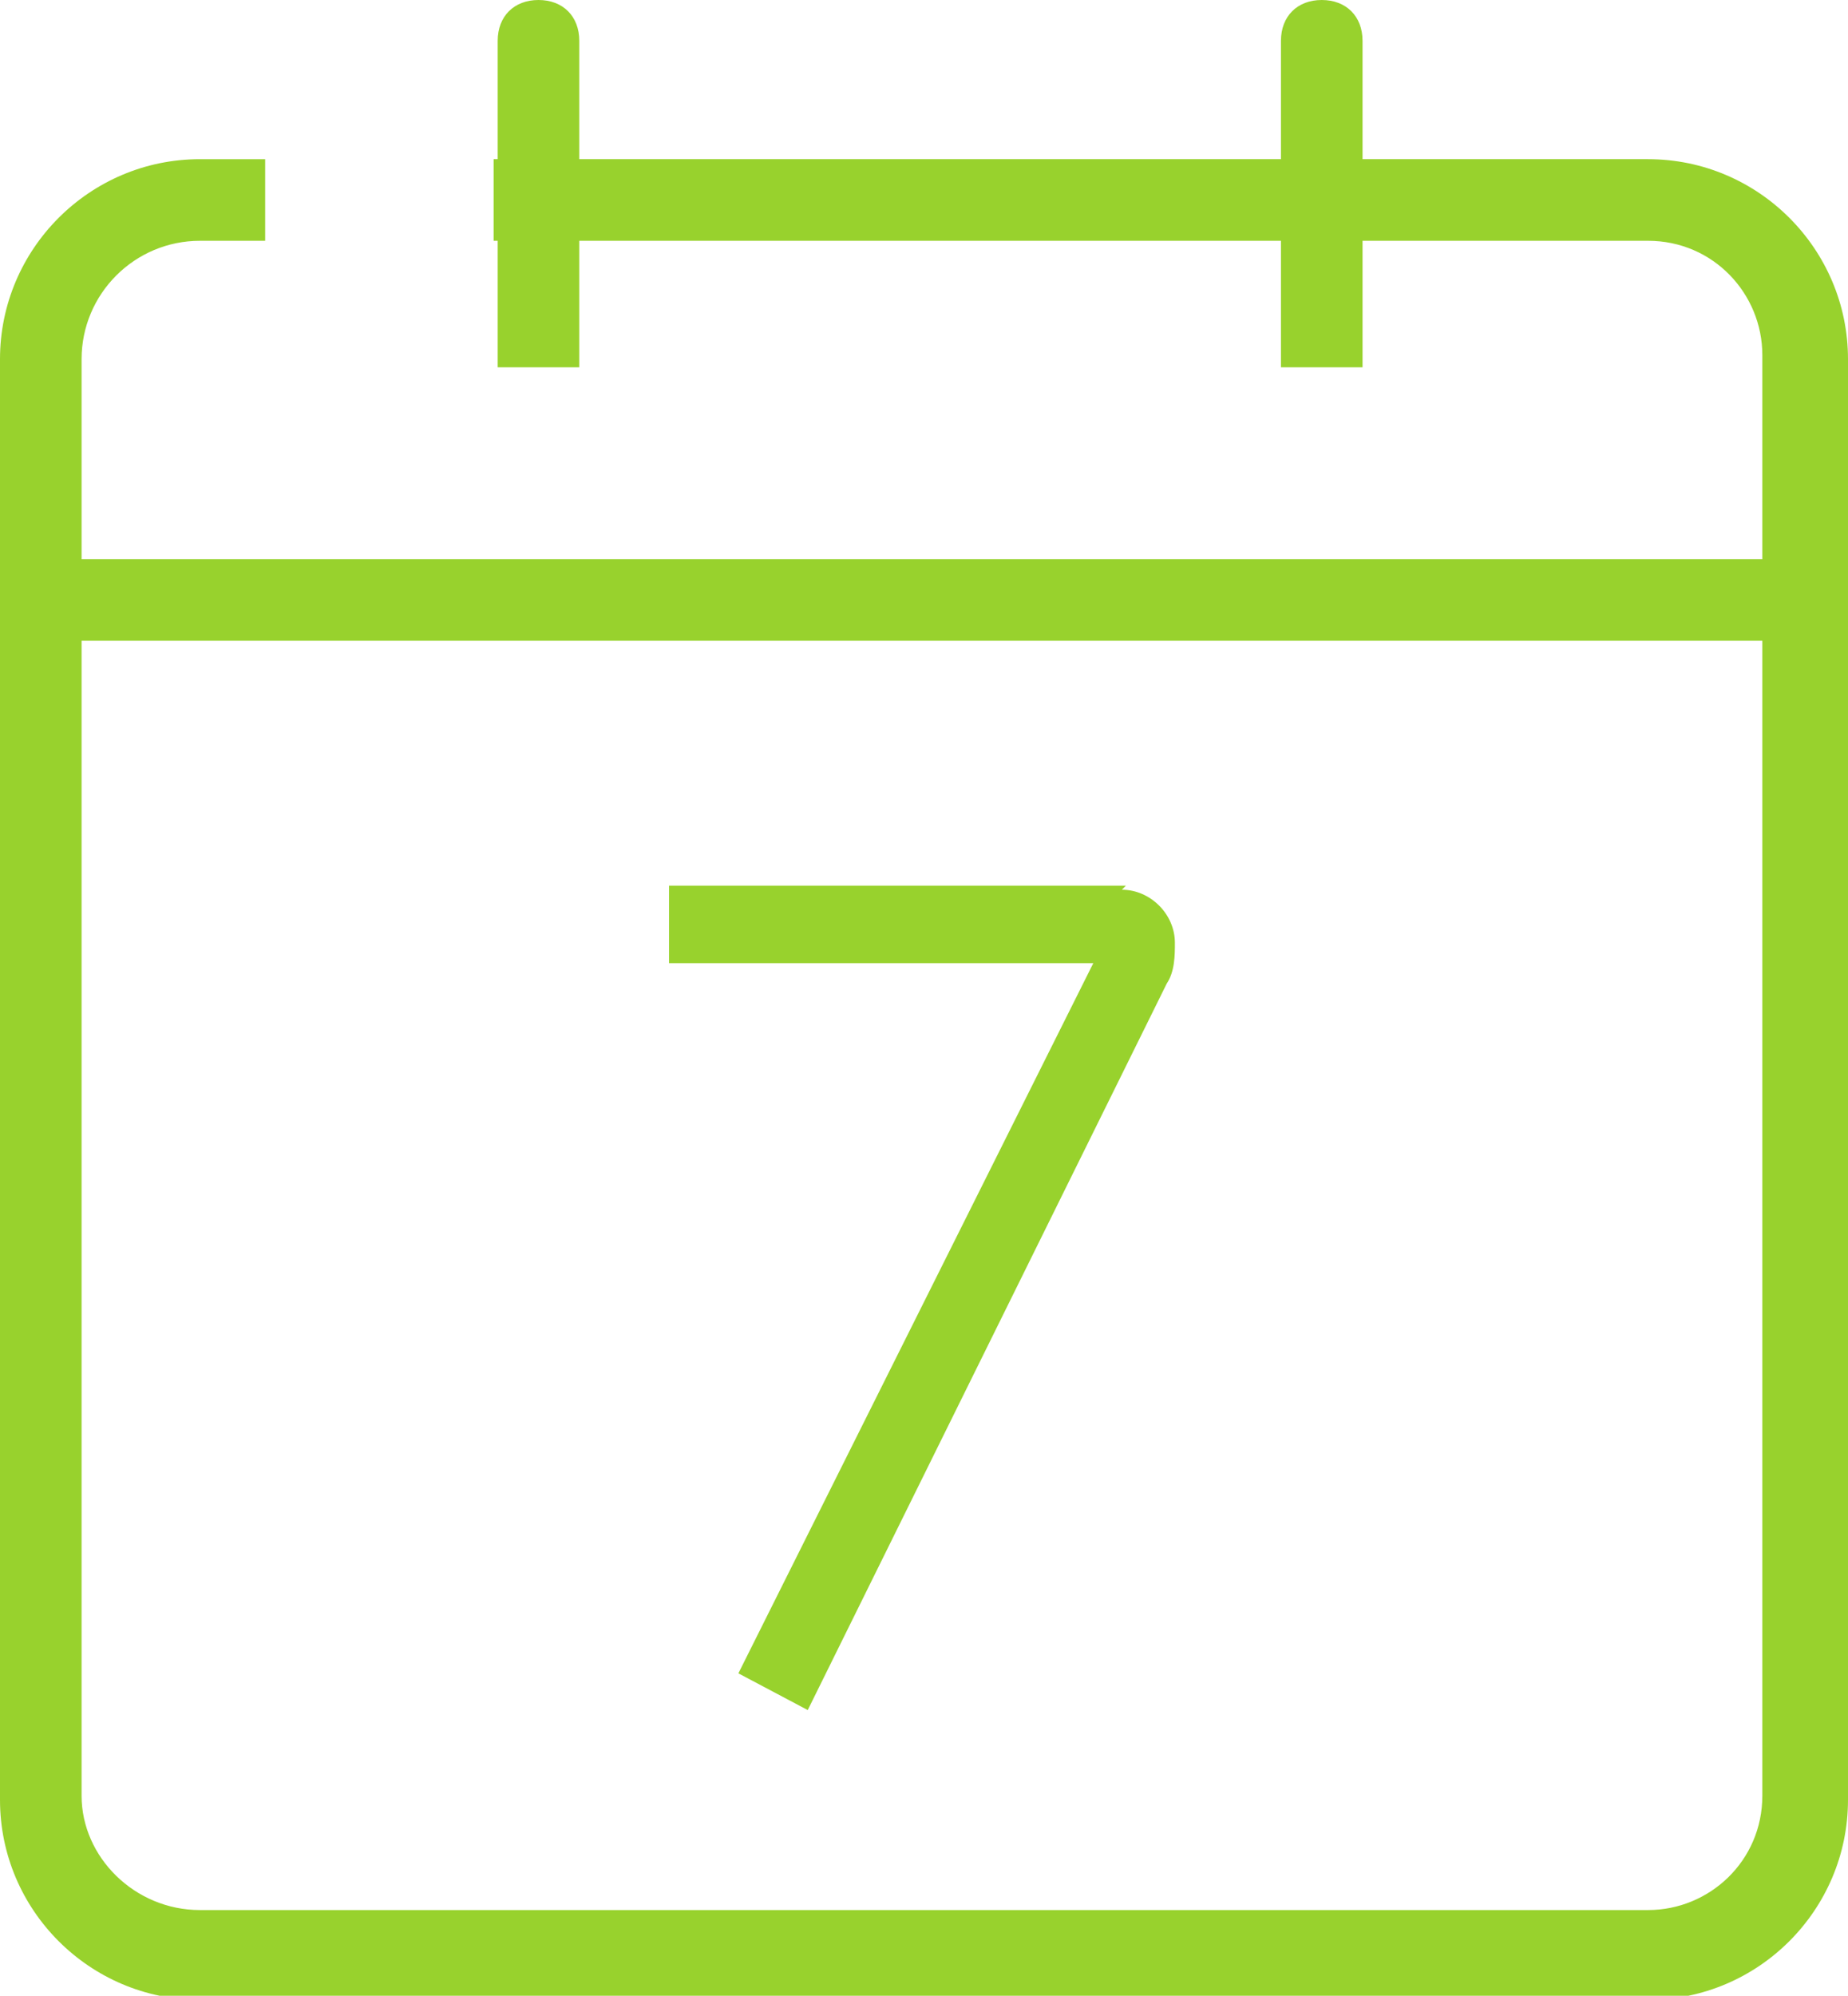 <?xml version="1.0" encoding="UTF-8"?>
<svg id="Capa_1" xmlns="http://www.w3.org/2000/svg" version="1.1" viewBox="0 0 45.3 48.9">
  <!-- Generator: Adobe Illustrator 29.5.1, SVG Export Plug-In . SVG Version: 2.1.0 Build 141)  -->
  <defs>
    <style>
      .st0 {
        fill: #98d22d;
      }
    </style>
  </defs>
  <g id="Layer_2">
    <g id="Siete_veces_a_la_semana">
      <g id="_24_7">
        <path class="st0" d="M14.2,9V1c0-.6-.4-1-1-1s-1,.4-1,1v8h2Z"/>
        <path class="st0" d="M33.4,9V1c0-.6-.4-1-1-1s-1,.4-1,1v8h2Z"/>
        <rect class="st0" x="1" y="13.7" width="43" height="2"/>
      </g>
      <path class="st0" d="M27.6,21.7h-11.2v1.9h10.4l-8.7,17.4,1.7.9,8.8-17.8c.2-.3.2-.7.2-1,0-.7-.6-1.3-1.3-1.3Z"/>
      <path class="st0" d="M40.4,3.9H12.1v2h28.3c1.6,0,2.8,1.3,2.8,2.8v35.3c0,1.6-1.3,2.8-2.8,2.8H4.9c-1.6,0-2.9-1.3-2.9-2.8h0V8.8c0-1.6,1.3-2.9,2.9-2.9h1.6v-2h-1.6c-2.7,0-4.9,2.2-4.9,4.9v35.3c0,2.7,2.2,4.9,4.9,4.9h35.5c2.7,0,4.9-2.2,4.9-4.9V8.8c0-2.7-2.2-4.9-4.9-4.9Z"/>
    </g>
  </g>
</svg>